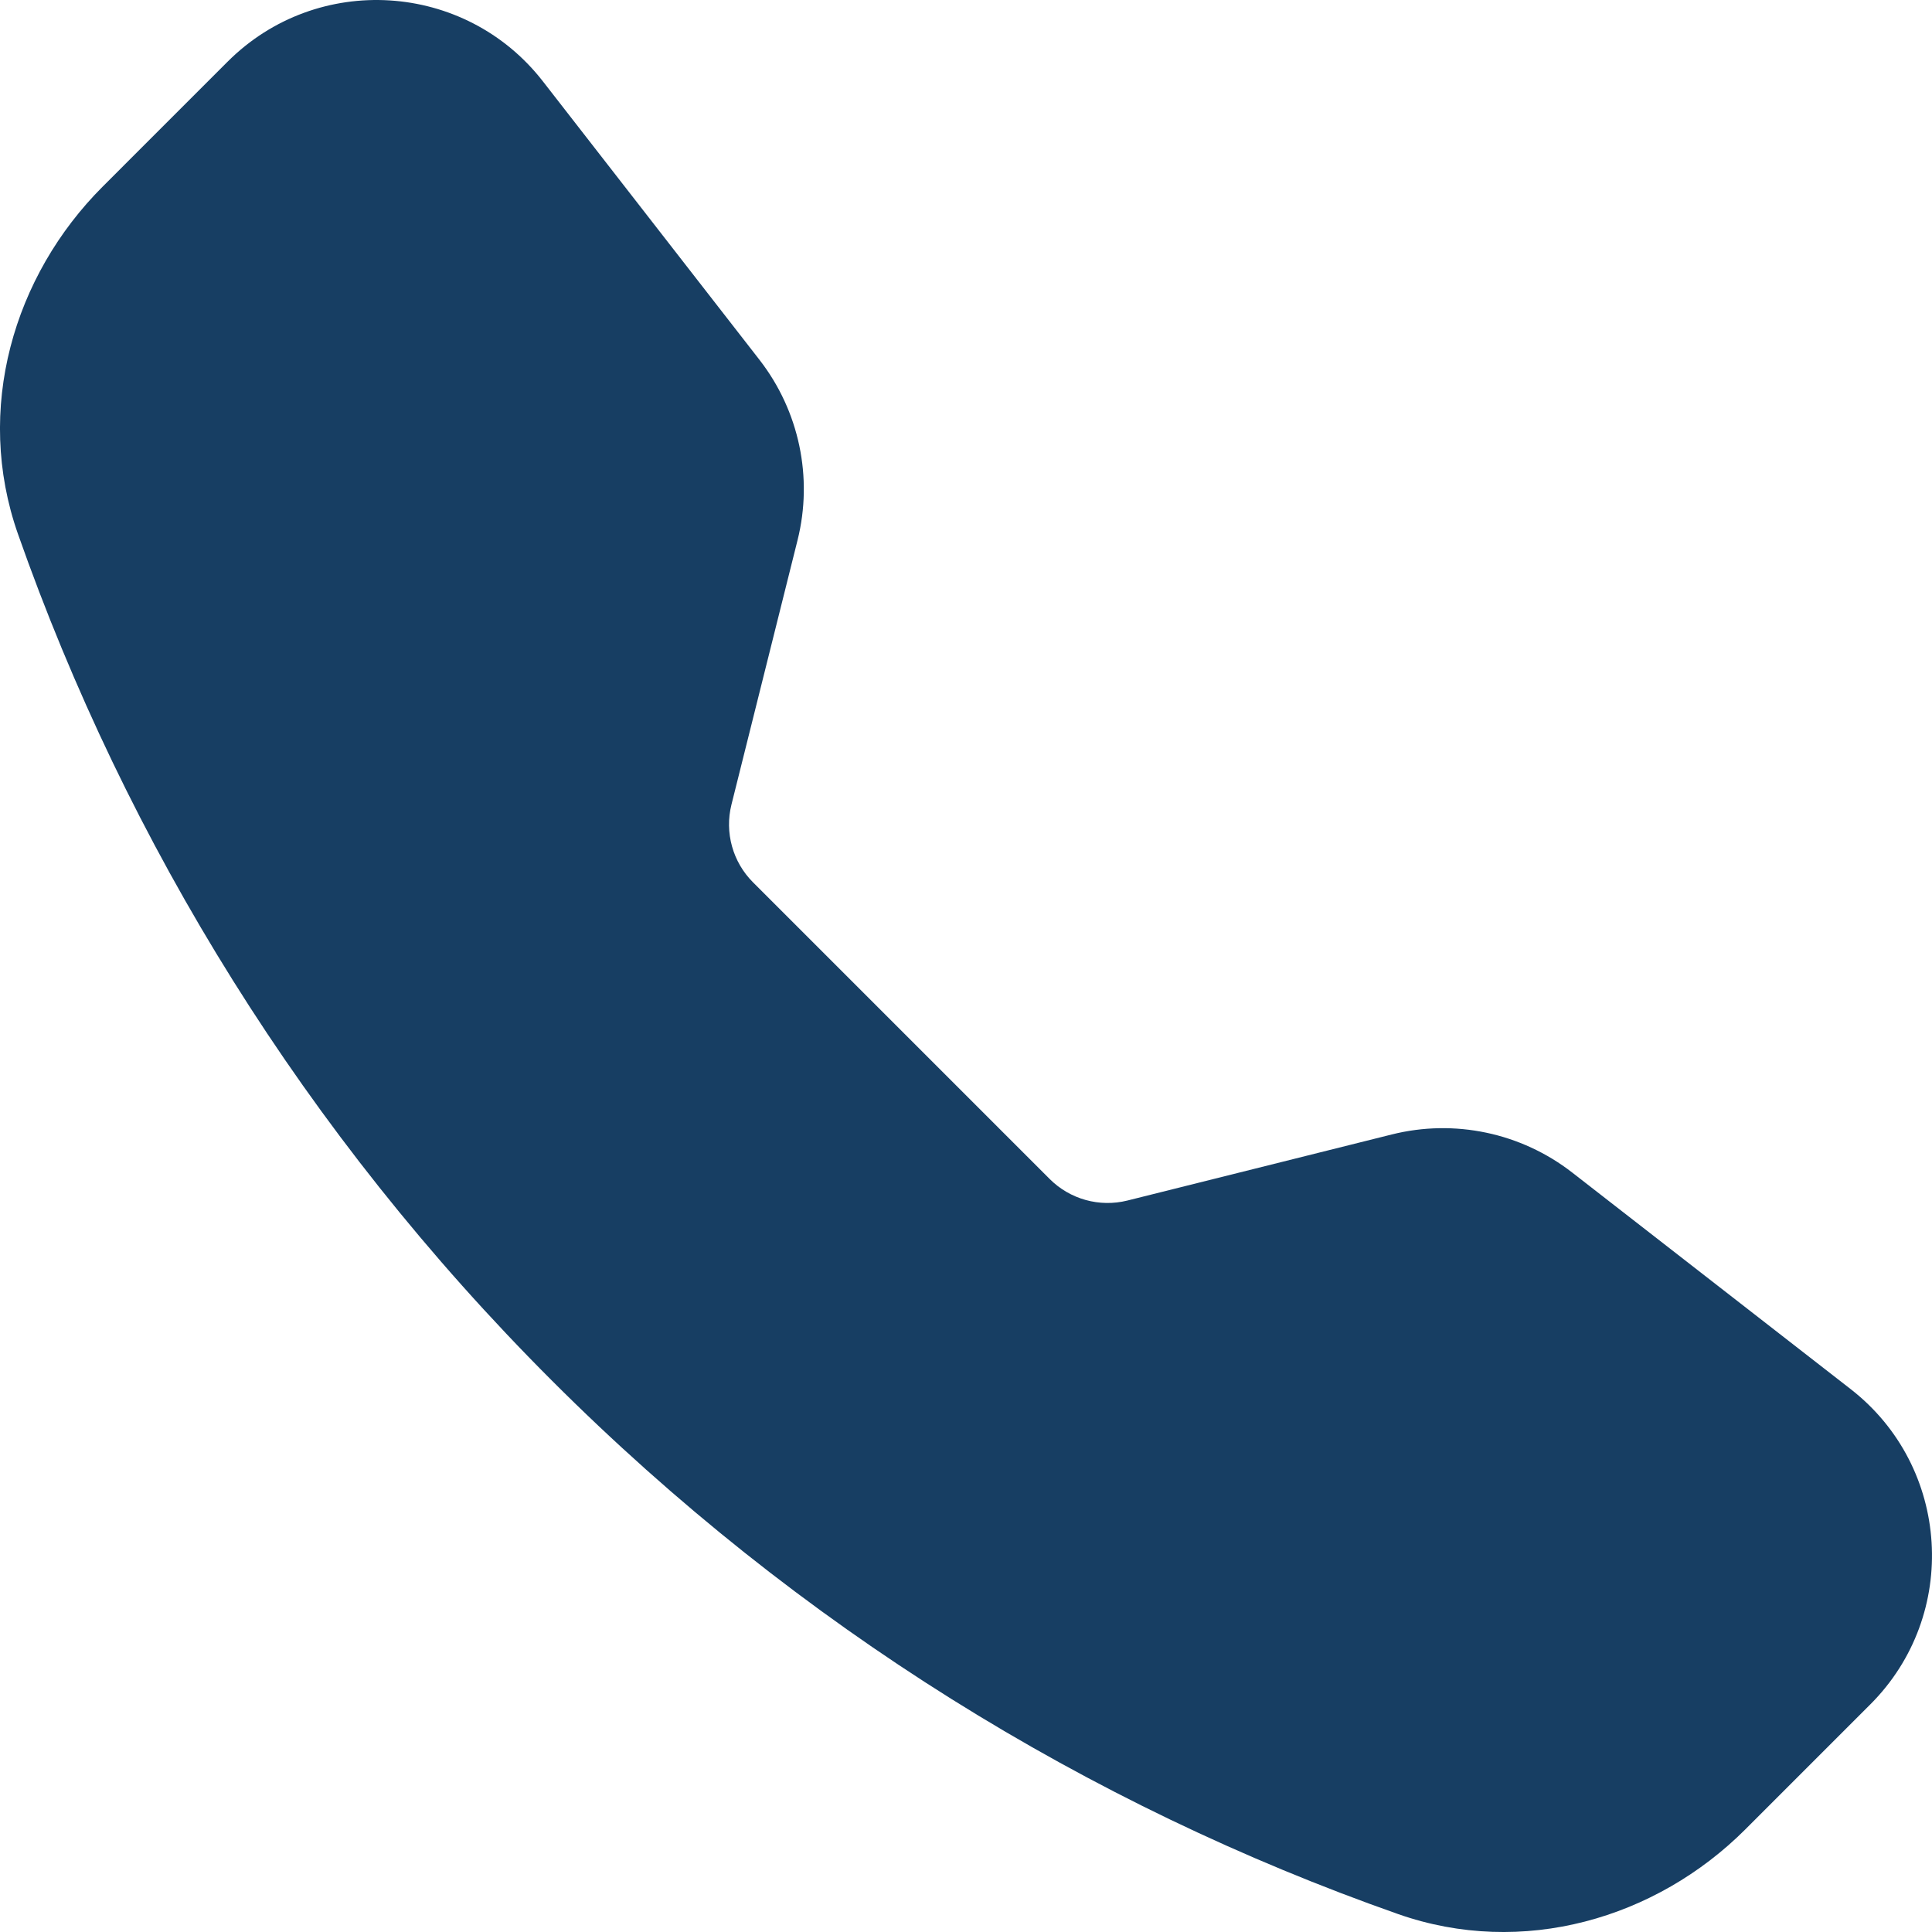 <svg width="30" height="30" viewBox="0 0 30 30" fill="none" xmlns="http://www.w3.org/2000/svg">
<path fill-rule="evenodd" clip-rule="evenodd" d="M3.534 0.958C4.925 -0.433 7.222 -0.29 8.43 1.263L11.793 5.587C12.41 6.381 12.628 7.414 12.384 8.389L11.358 12.494C11.25 12.927 11.377 13.385 11.693 13.701L16.299 18.307C16.615 18.623 17.073 18.75 17.506 18.642L21.611 17.616C22.586 17.372 23.619 17.59 24.413 18.207L28.737 21.57C30.29 22.778 30.433 25.075 29.042 26.466L27.103 28.405C25.716 29.792 23.642 30.401 21.708 29.721C16.908 28.033 12.402 25.27 8.566 21.434C4.73 17.598 1.967 13.092 0.279 8.292C-0.401 6.358 0.208 4.284 1.595 2.897L3.534 0.958Z" fill="#173E63"/>
</svg>
